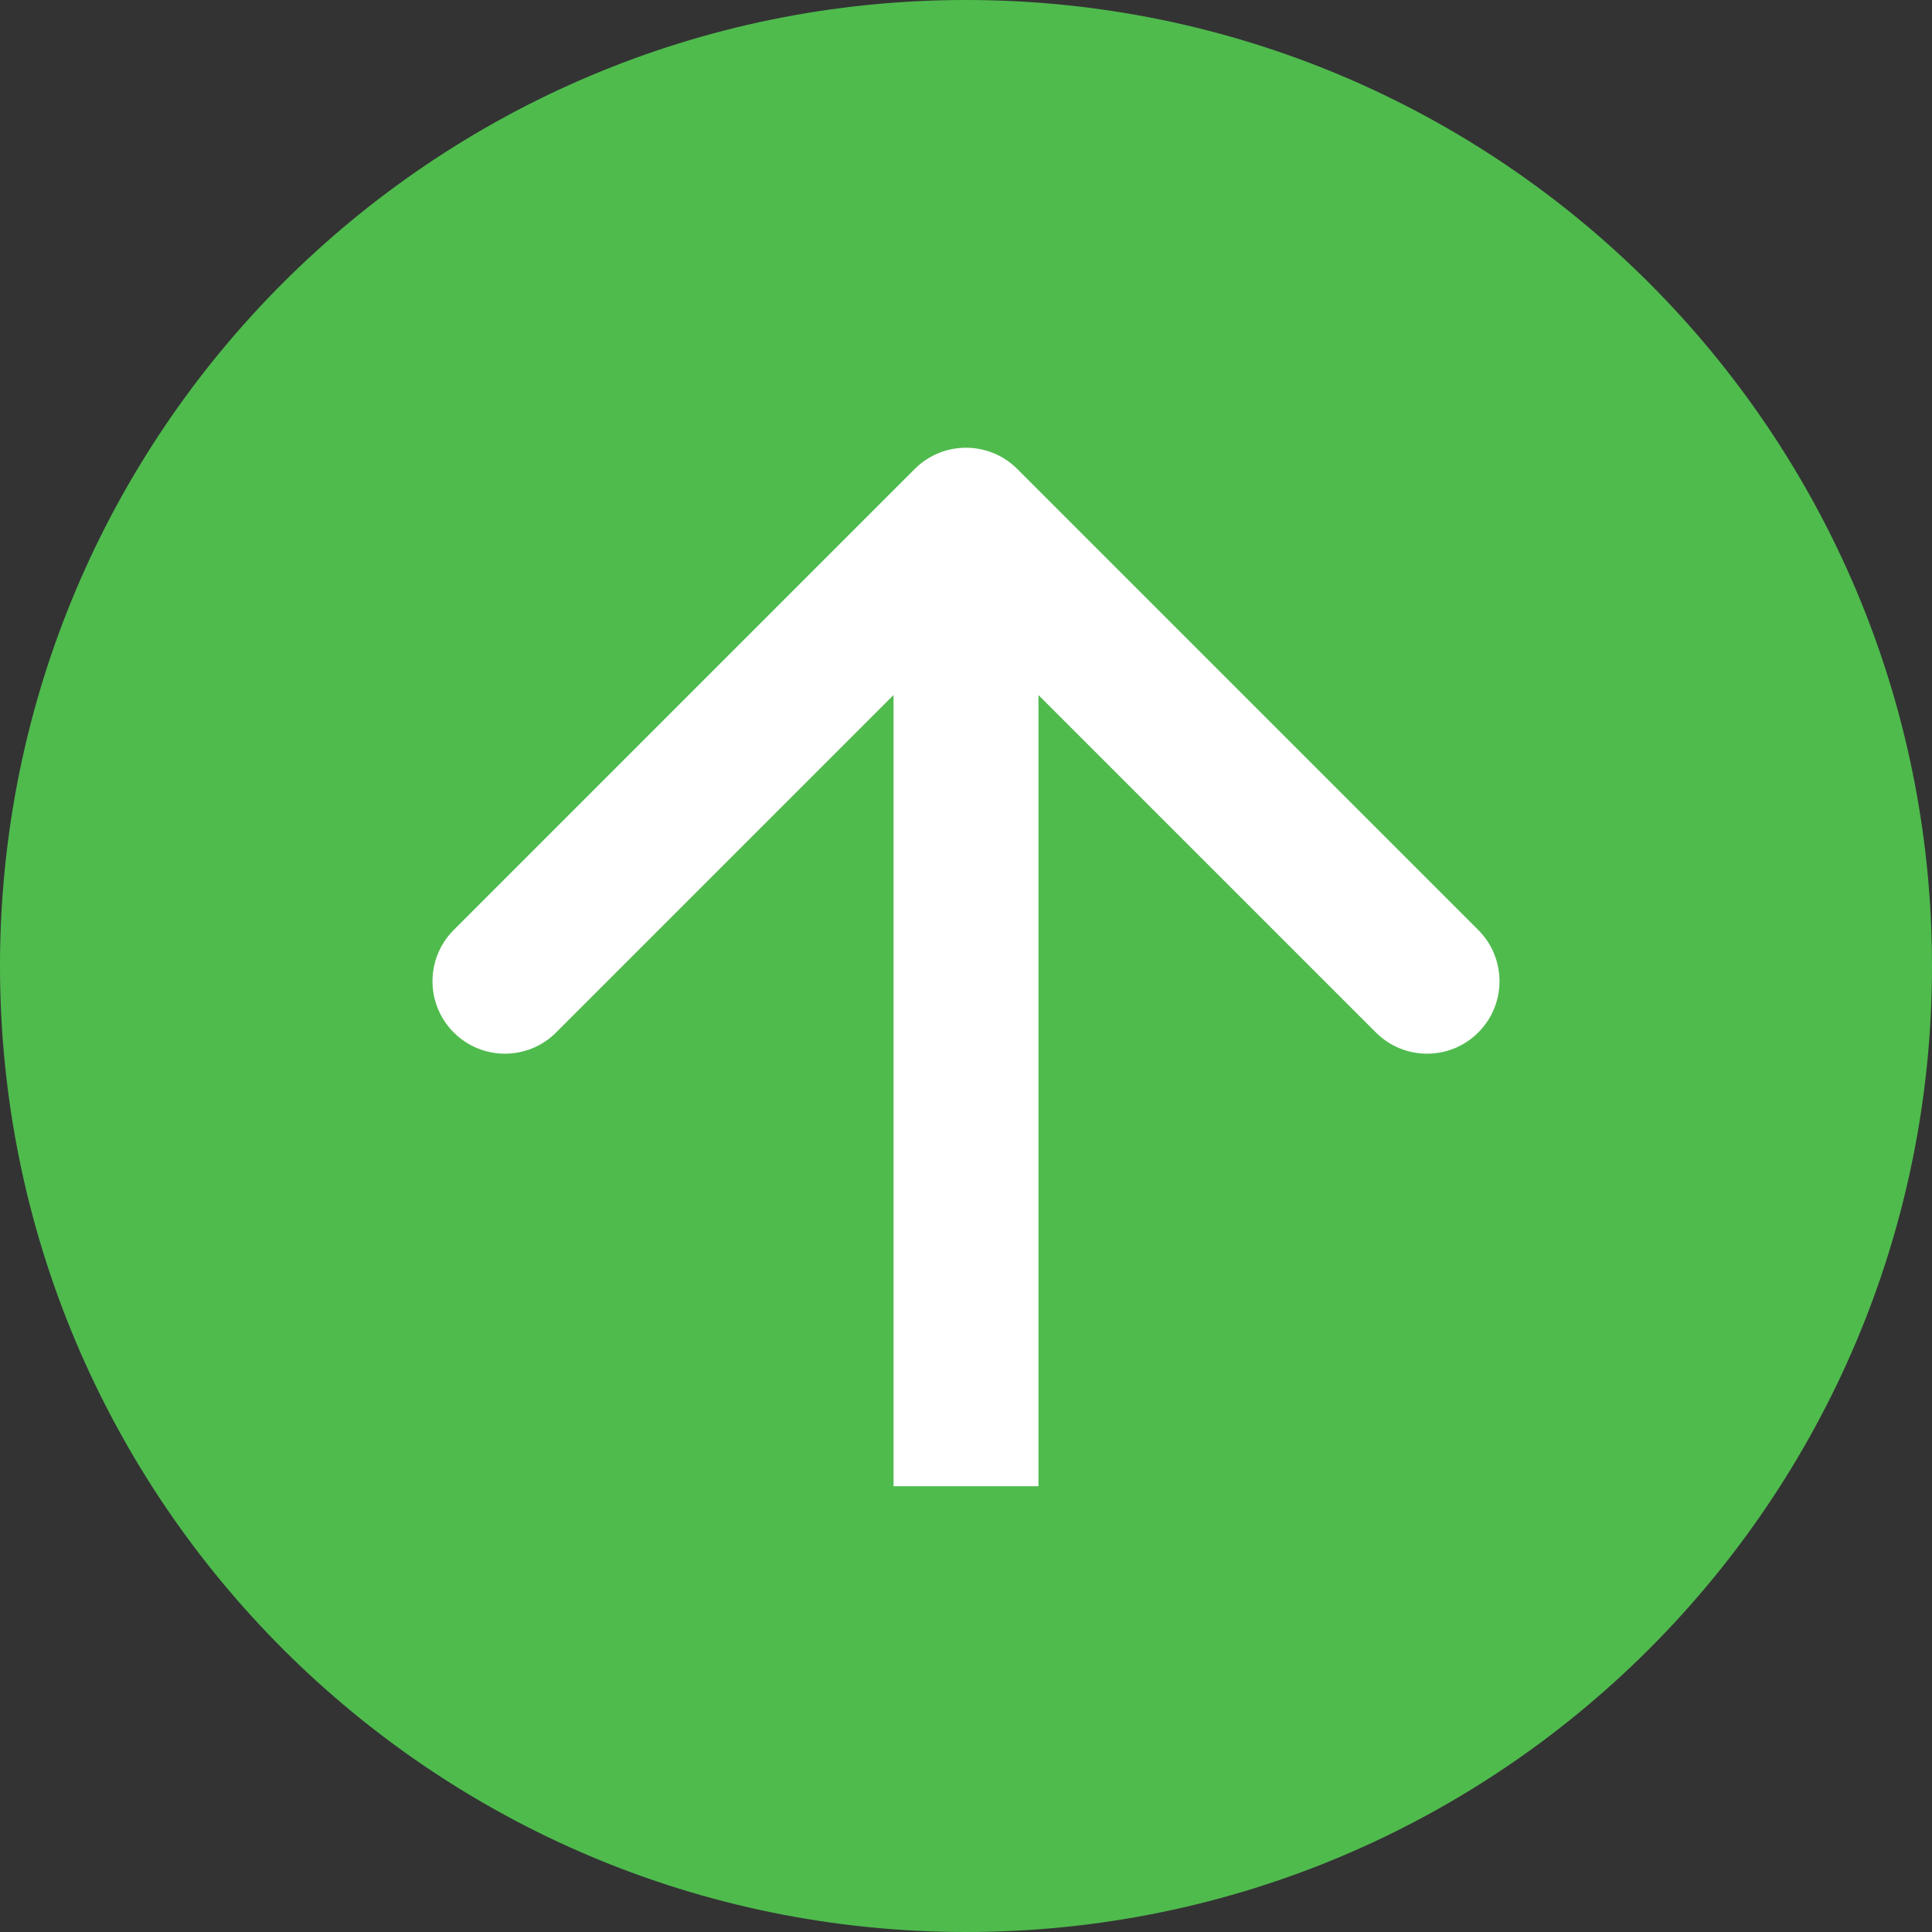<svg width="20" height="20" viewBox="0 0 20 20" fill="none" xmlns="http://www.w3.org/2000/svg">
<rect x="0" y="0" width="20" height="20" fill="#333333" stroke="none"/>
<g id="Fluxuation">
<path id="Ellipse 22" d="M0.5 10C0.5 4.753 4.753 0.5 10 0.5C15.247 0.5 19.5 4.753 19.5 10C19.5 15.247 15.247 19.5 10 19.5C4.753 19.5 0.5 15.247 0.5 10Z" fill="#4FBB4D" stroke="#4FBB4D"/>
<path id="Arrow 1" d="M10.53 4.854C10.237 4.562 9.763 4.562 9.47 4.854L4.697 9.627C4.404 9.92 4.404 10.395 4.697 10.688C4.99 10.981 5.464 10.981 5.757 10.688L10 6.445L14.243 10.688C14.536 10.981 15.01 10.981 15.303 10.688C15.596 10.395 15.596 9.92 15.303 9.627L10.53 4.854ZM10.75 15.385L10.75 5.385L9.25 5.385L9.25 15.385L10.75 15.385Z" fill="white"/>
</g>
</svg>
